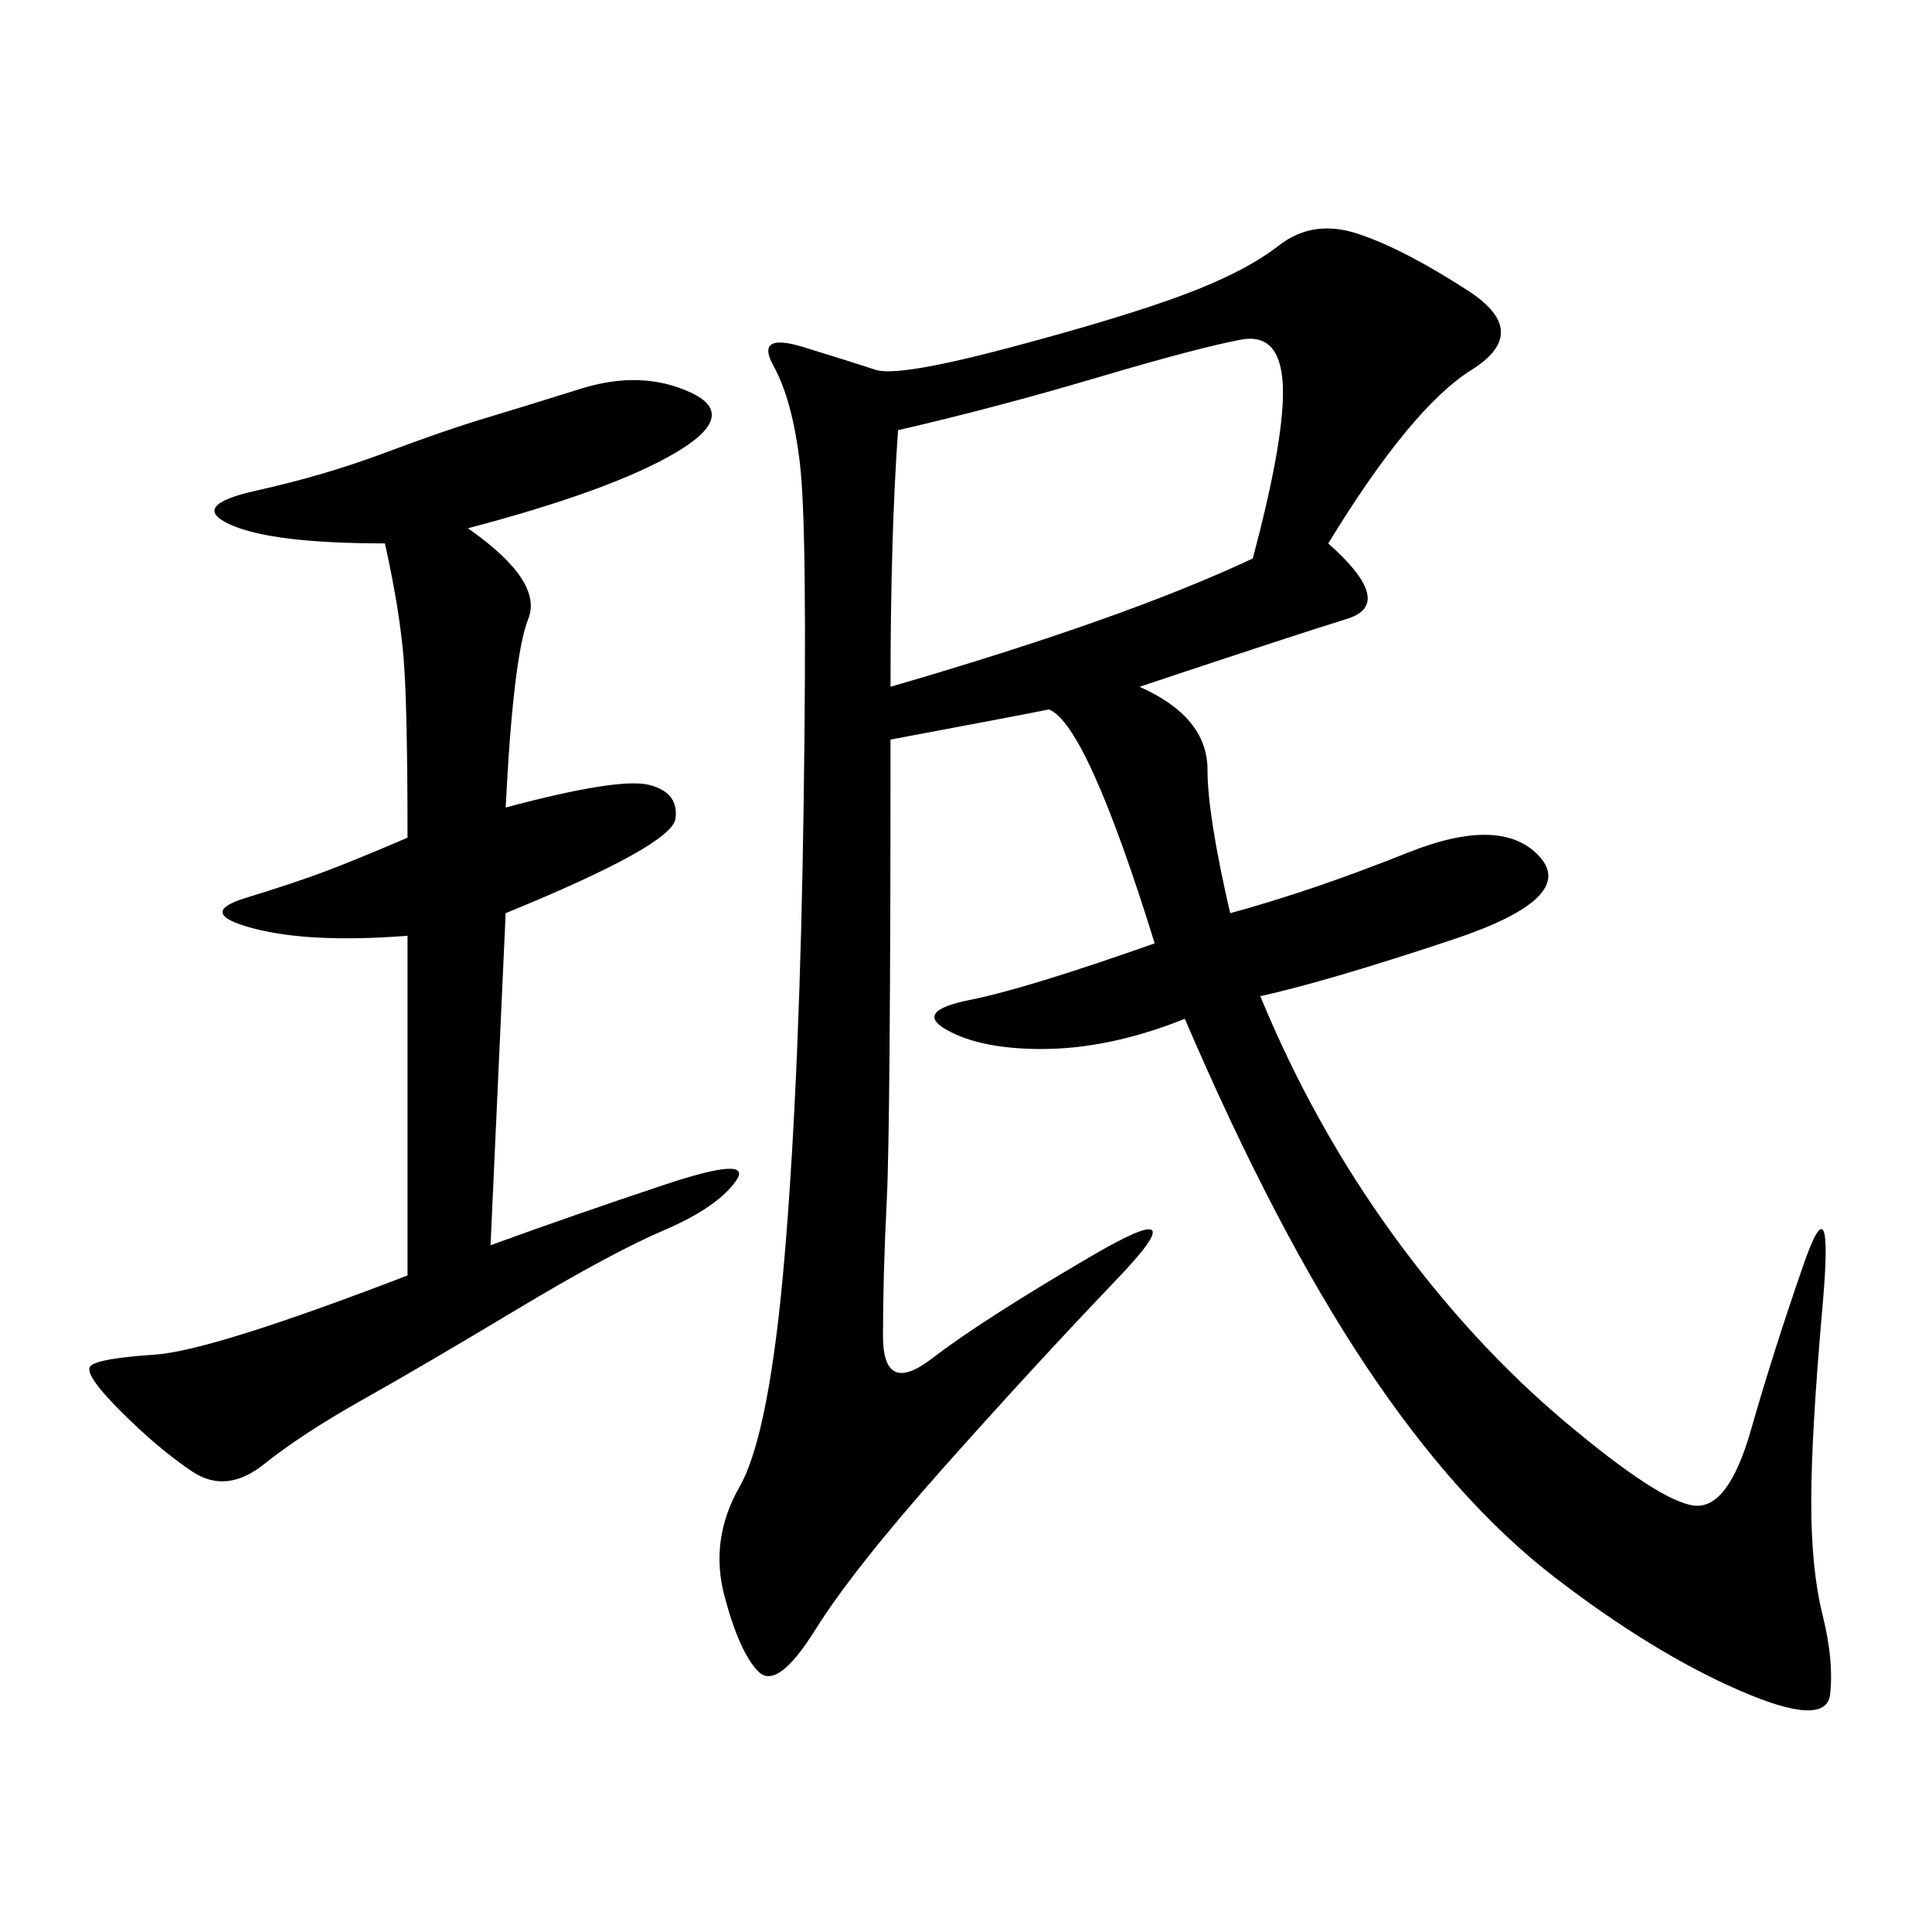 <svg xmlns="http://www.w3.org/2000/svg" xmlns:xlink="http://www.w3.org/1999/xlink" width="300" height="300"><path d="M206.25 84.38Q216.80 93.75 209.18 96.09Q201.56 98.44 176.95 106.64L176.95 106.64Q187.50 111.33 187.50 119.53L187.50 119.53Q187.50 126.56 191.02 141.80L191.02 141.80Q203.91 138.28 218.55 132.42Q233.20 126.56 239.06 133.01Q244.92 139.45 225.59 145.90Q206.25 152.34 195.70 154.69L195.70 154.69Q203.91 174.61 216.21 191.60Q228.52 208.59 243.16 220.90Q257.81 233.20 263.09 233.79Q268.36 234.38 271.88 222.07Q275.39 209.77 280.08 196.29Q284.77 182.81 283.01 202.73Q281.25 222.66 281.25 233.20L281.25 233.20Q281.25 243.75 283.01 250.78Q284.77 257.81 284.18 263.09Q283.59 268.36 270.12 262.50Q256.64 256.64 241.41 244.92Q226.17 233.20 212.11 212.11Q198.05 191.02 183.98 158.20L183.98 158.20Q172.27 162.89 161.72 162.89L161.72 162.89Q152.34 162.89 147.07 159.96Q141.80 157.03 150.59 155.27Q159.38 153.52 179.30 146.48L179.30 146.48Q168.75 112.50 162.89 110.16L162.89 110.16Q157.03 111.33 138.28 114.84L138.28 114.84Q138.28 174.61 137.70 186.33Q137.11 198.05 137.11 207.42L137.11 207.42Q137.11 216.80 144.73 210.94Q152.34 205.08 169.34 195.12Q186.33 185.16 173.44 198.63Q160.55 212.11 146.48 227.93Q132.42 243.75 126.56 253.13Q120.70 262.50 117.77 259.57Q114.84 256.64 112.50 247.85Q110.16 239.06 114.84 230.86Q119.53 222.66 121.88 194.53Q124.22 166.41 124.80 124.22Q125.39 82.03 124.22 72.07Q123.05 62.11 120.12 56.84Q117.19 51.56 124.80 53.91Q132.42 56.25 135.94 57.42Q139.45 58.59 157.03 53.91Q174.61 49.22 183.98 45.70Q193.36 42.19 198.63 38.09Q203.91 33.98 210.94 36.33Q217.97 38.67 227.93 45.12Q237.89 51.56 228.52 57.42Q219.14 63.28 206.25 84.38L206.25 84.38ZM72.66 82.03Q84.38 90.23 82.03 96.09Q79.69 101.95 78.52 125.39L78.52 125.39Q96.09 120.70 100.78 121.88Q105.47 123.05 104.88 127.15Q104.30 131.25 78.52 141.80L78.52 141.80L76.17 193.36Q89.06 188.67 103.13 183.98Q117.19 179.30 114.26 183.40Q111.33 187.50 103.13 191.02Q94.92 194.53 80.27 203.32Q65.63 212.11 56.25 217.38Q46.88 222.66 41.02 227.34Q35.16 232.03 29.88 228.52Q24.61 225 18.75 219.14Q12.89 213.28 14.06 212.11Q15.23 210.94 24.02 210.35Q32.81 209.77 63.28 198.05L63.28 198.05L63.28 145.31Q48.05 146.48 39.26 144.14Q30.47 141.80 38.09 139.45Q45.70 137.11 50.39 135.35Q55.08 133.59 63.28 130.08L63.28 130.08Q63.28 110.16 62.70 102.54Q62.11 94.92 59.77 84.38L59.77 84.38Q42.19 84.38 35.74 81.45Q29.30 78.52 39.84 76.17Q50.39 73.83 59.77 70.31Q69.14 66.80 75 65.04Q80.86 63.28 90.23 60.35Q99.61 57.42 107.23 60.94Q114.84 64.45 104.88 70.31Q94.92 76.17 72.66 82.03L72.66 82.03ZM139.45 66.80Q138.28 83.20 138.28 106.64L138.28 106.64Q174.61 96.09 194.53 86.72L194.53 86.72Q199.22 69.14 199.22 60.94L199.22 60.94Q199.22 51.56 192.77 52.73Q186.33 53.91 170.51 58.59Q154.69 63.28 139.45 66.80L139.45 66.80Z"/></svg>